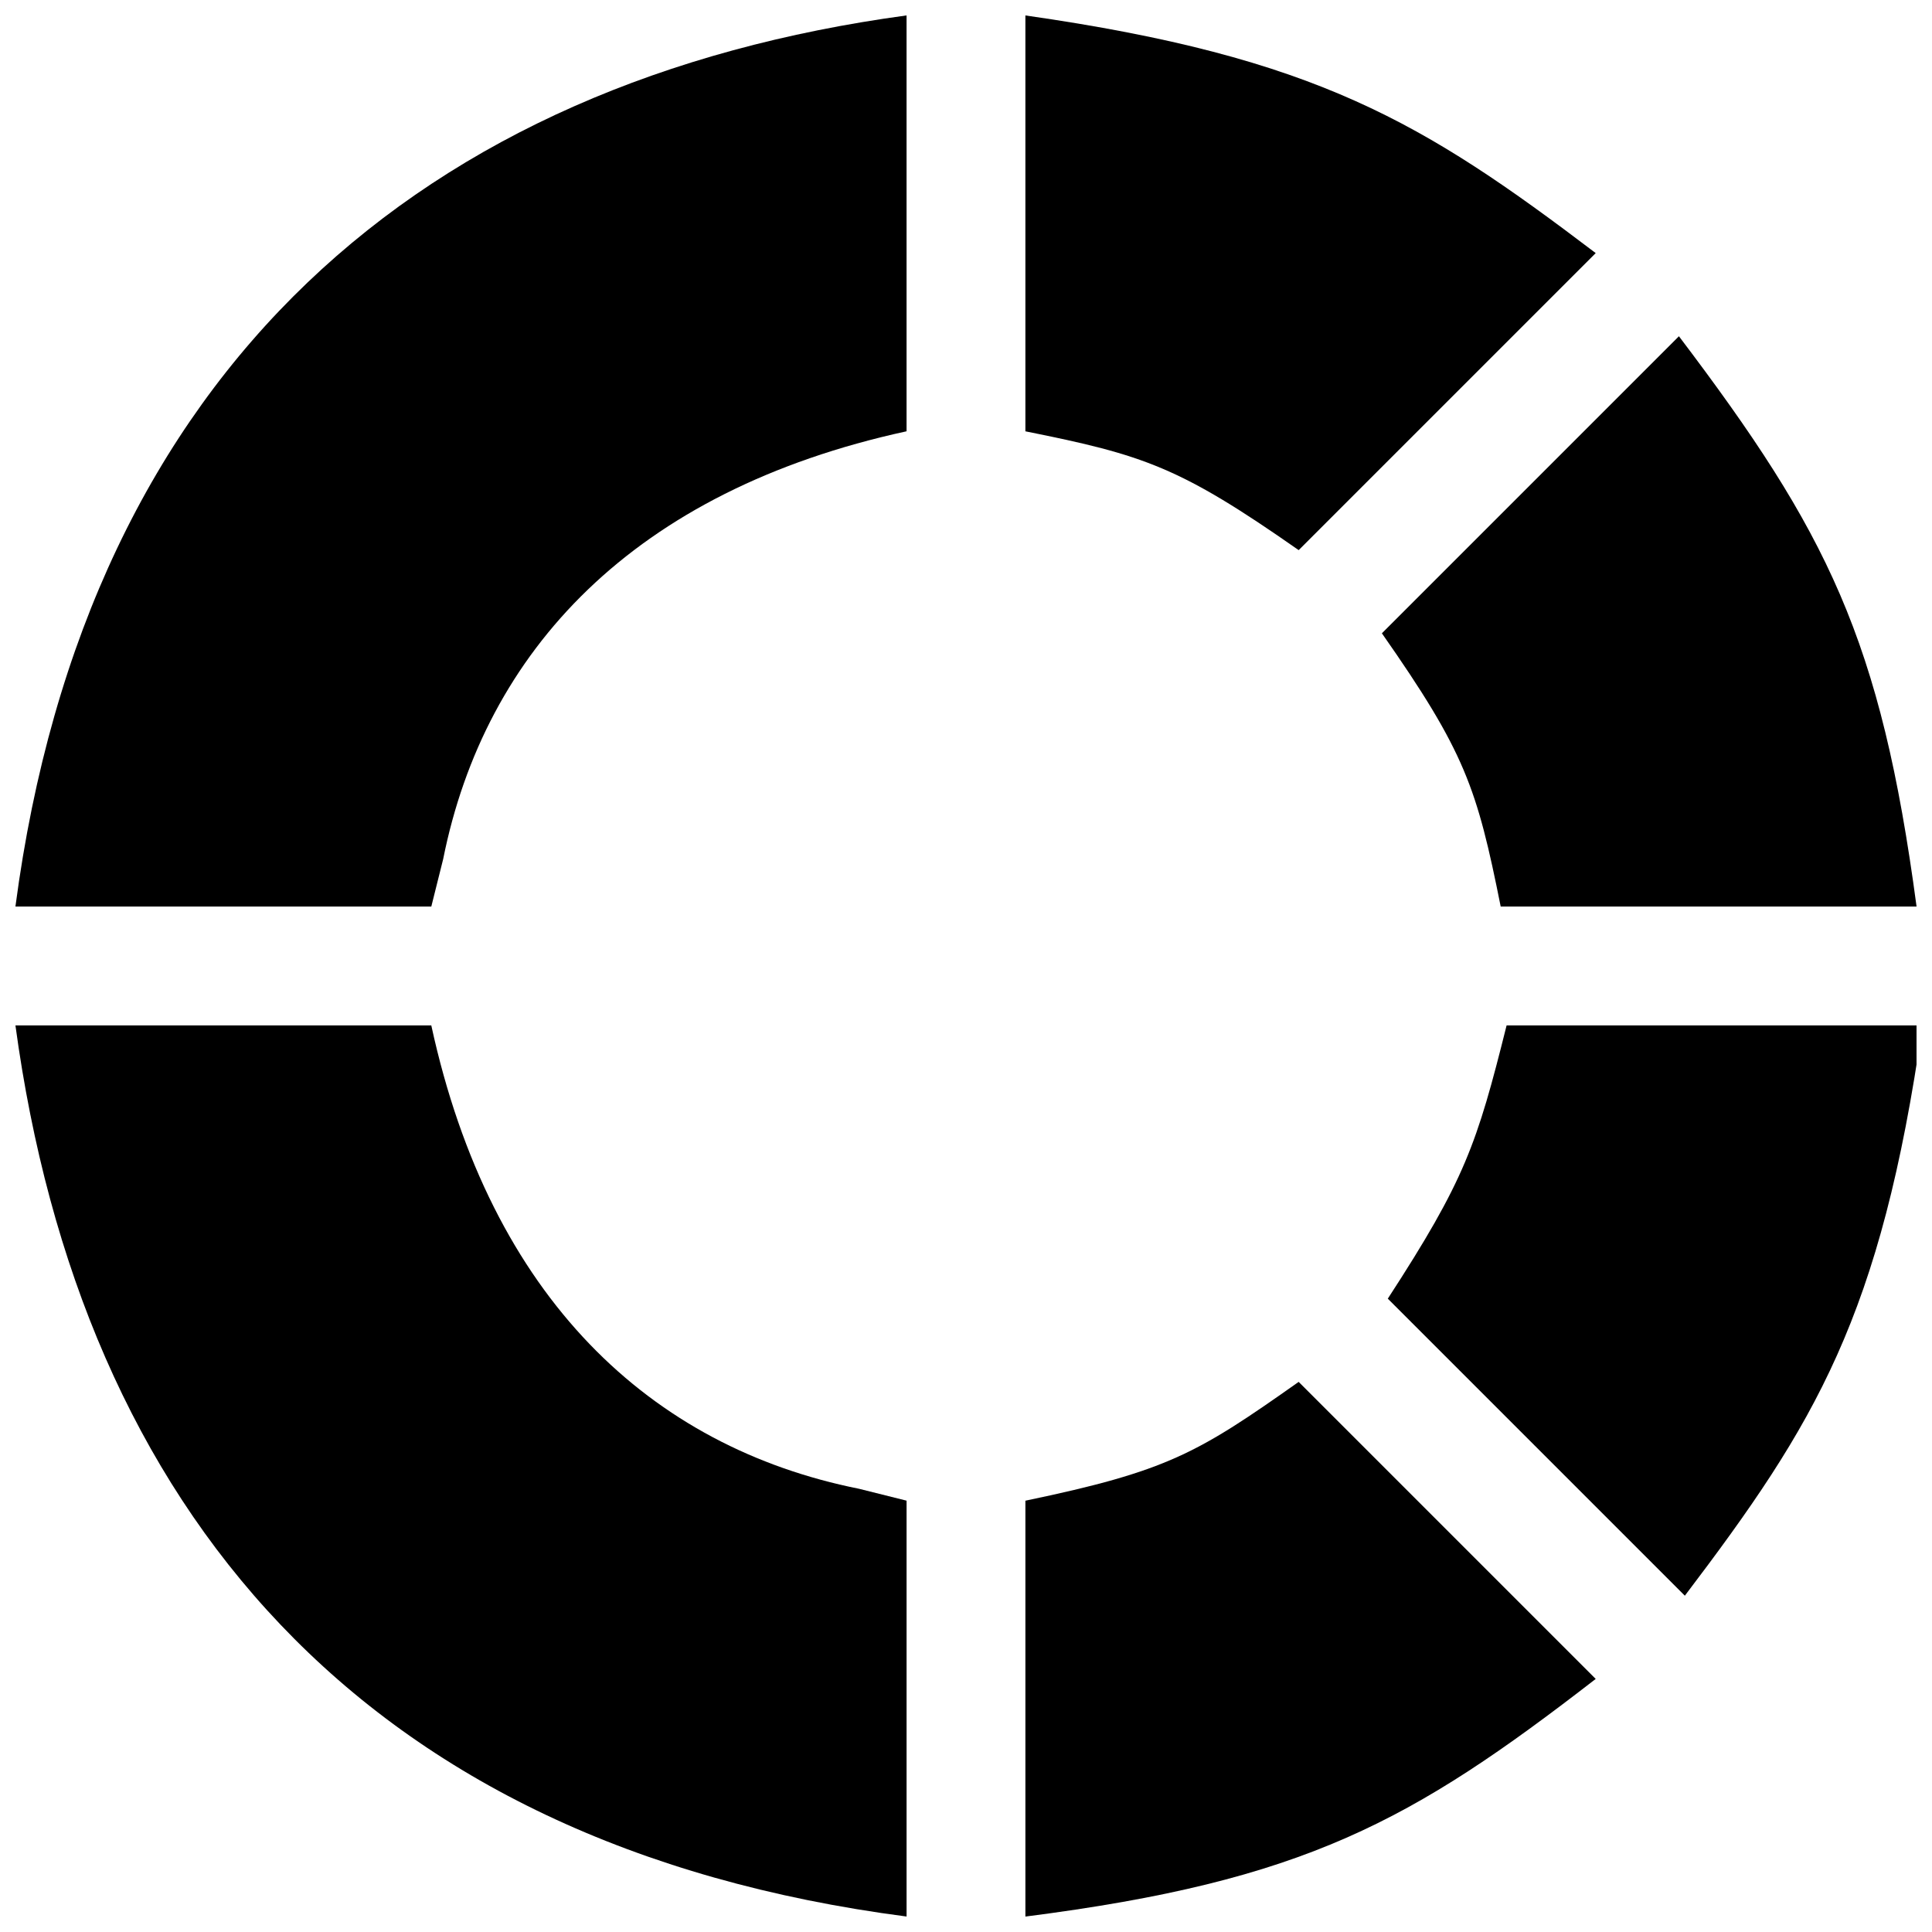 <?xml version="1.0" encoding="UTF-8"?>
<!-- Uploaded to: ICON Repo, www.svgrepo.com, Generator: ICON Repo Mixer Tools -->
<svg width="800px" height="800px" version="1.1" viewBox="144 144 512 512" xmlns="http://www.w3.org/2000/svg">
 <defs>
  <clipPath id="f">
   <path d="m511 415h140.9v152h-140.9z"/>
  </clipPath>
  <clipPath id="e">
   <path d="m415 148.09h152v141.91h-152z"/>
  </clipPath>
  <clipPath id="d">
   <path d="m148.09 415h236.91v236.9h-236.91z"/>
  </clipPath>
  <clipPath id="c">
   <path d="m415 510h152v141.9h-152z"/>
  </clipPath>
  <clipPath id="b">
   <path d="m148.09 148.09h236.91v236.91h-236.91z"/>
  </clipPath>
  <clipPath id="a">
   <path d="m510 233h141.9v152h-141.9z"/>
  </clipPath>
 </defs>
 <g>
  <g clip-path="url(#f)">
   <path d="m511.78 488.16 78.719 78.719c34.637-45.656 51.957-73.996 62.977-151.14h-110.21c-7.871 31.492-11.02 40.938-31.488 72.426z"/>
  </g>
  <g clip-path="url(#e)">
   <path d="m488.16 289.79 78.719-78.719c-45.656-34.637-73.996-51.957-151.14-62.977v110.21c31.492 6.301 40.938 9.449 72.426 31.488z"/>
  </g>
  <g clip-path="url(#d)">
   <path d="m258.3 415.74h-110.21c17.32 127.53 91.316 217.27 236.16 236.16v-110.21l-12.594-3.148c-55.105-11.023-97.613-50.383-113.36-122.8z"/>
  </g>
  <g clip-path="url(#c)">
   <path d="m415.74 541.7v110.21c73.996-9.445 102.34-25.191 151.14-62.977l-78.719-78.719c-26.77 18.895-34.641 23.617-72.426 31.488z"/>
  </g>
  <g clip-path="url(#b)">
   <path d="m148.09 384.25h110.21l3.148-12.594c11.023-55.105 50.383-97.613 122.8-113.36v-110.21c-127.53 17.32-217.27 92.891-236.16 236.16z"/>
  </g>
  <g clip-path="url(#a)">
   <path d="m541.7 384.25h110.21c-9.445-70.848-23.617-99.188-62.977-151.14l-78.719 78.719c22.043 31.492 25.191 40.938 31.488 72.426z"/>
  </g>
 </g>
</svg>